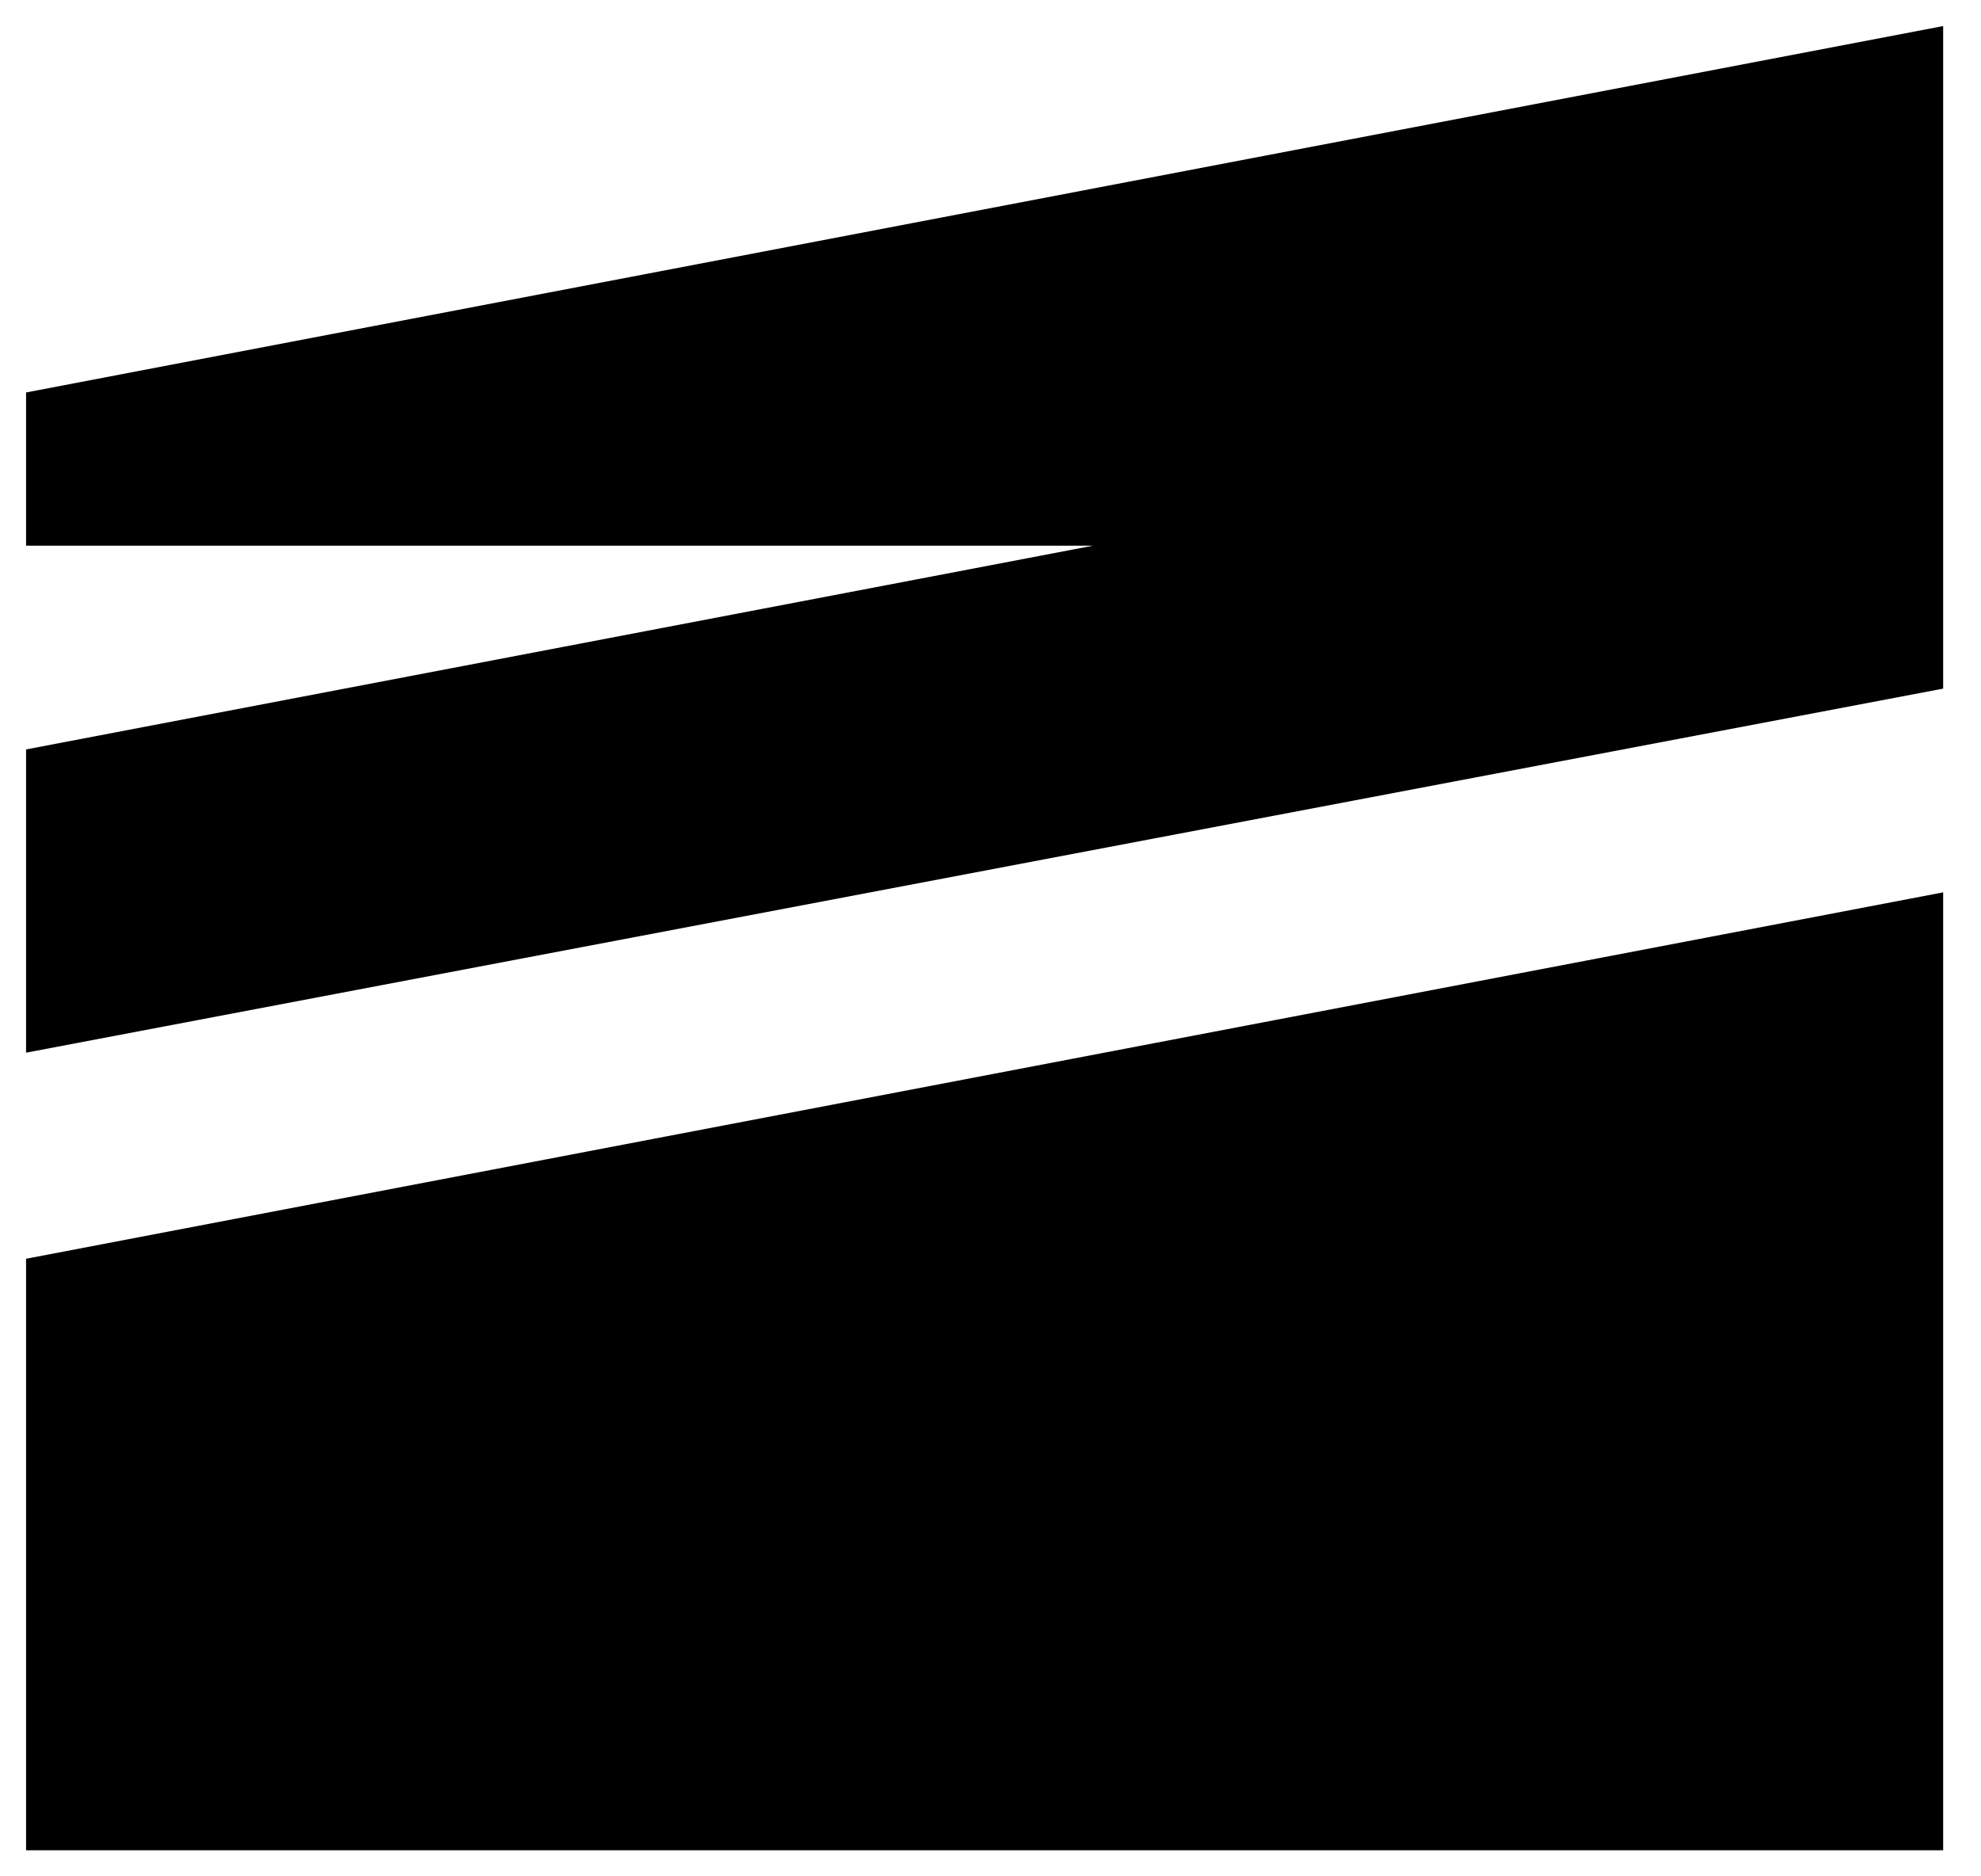 <svg width="38" height="36" viewBox="0 0 38 36" fill="none" xmlns="http://www.w3.org/2000/svg">
<path fill-rule="evenodd" clip-rule="evenodd" d="M37.274 13.212L0.5 20.197V14.379L20.964 10.47H0.5V7.53L37.274 0.5V13.212ZM37.274 17.121L0.5 24.151V35.5H37.274V17.167V17.121Z" fill="black"/>
</svg>
